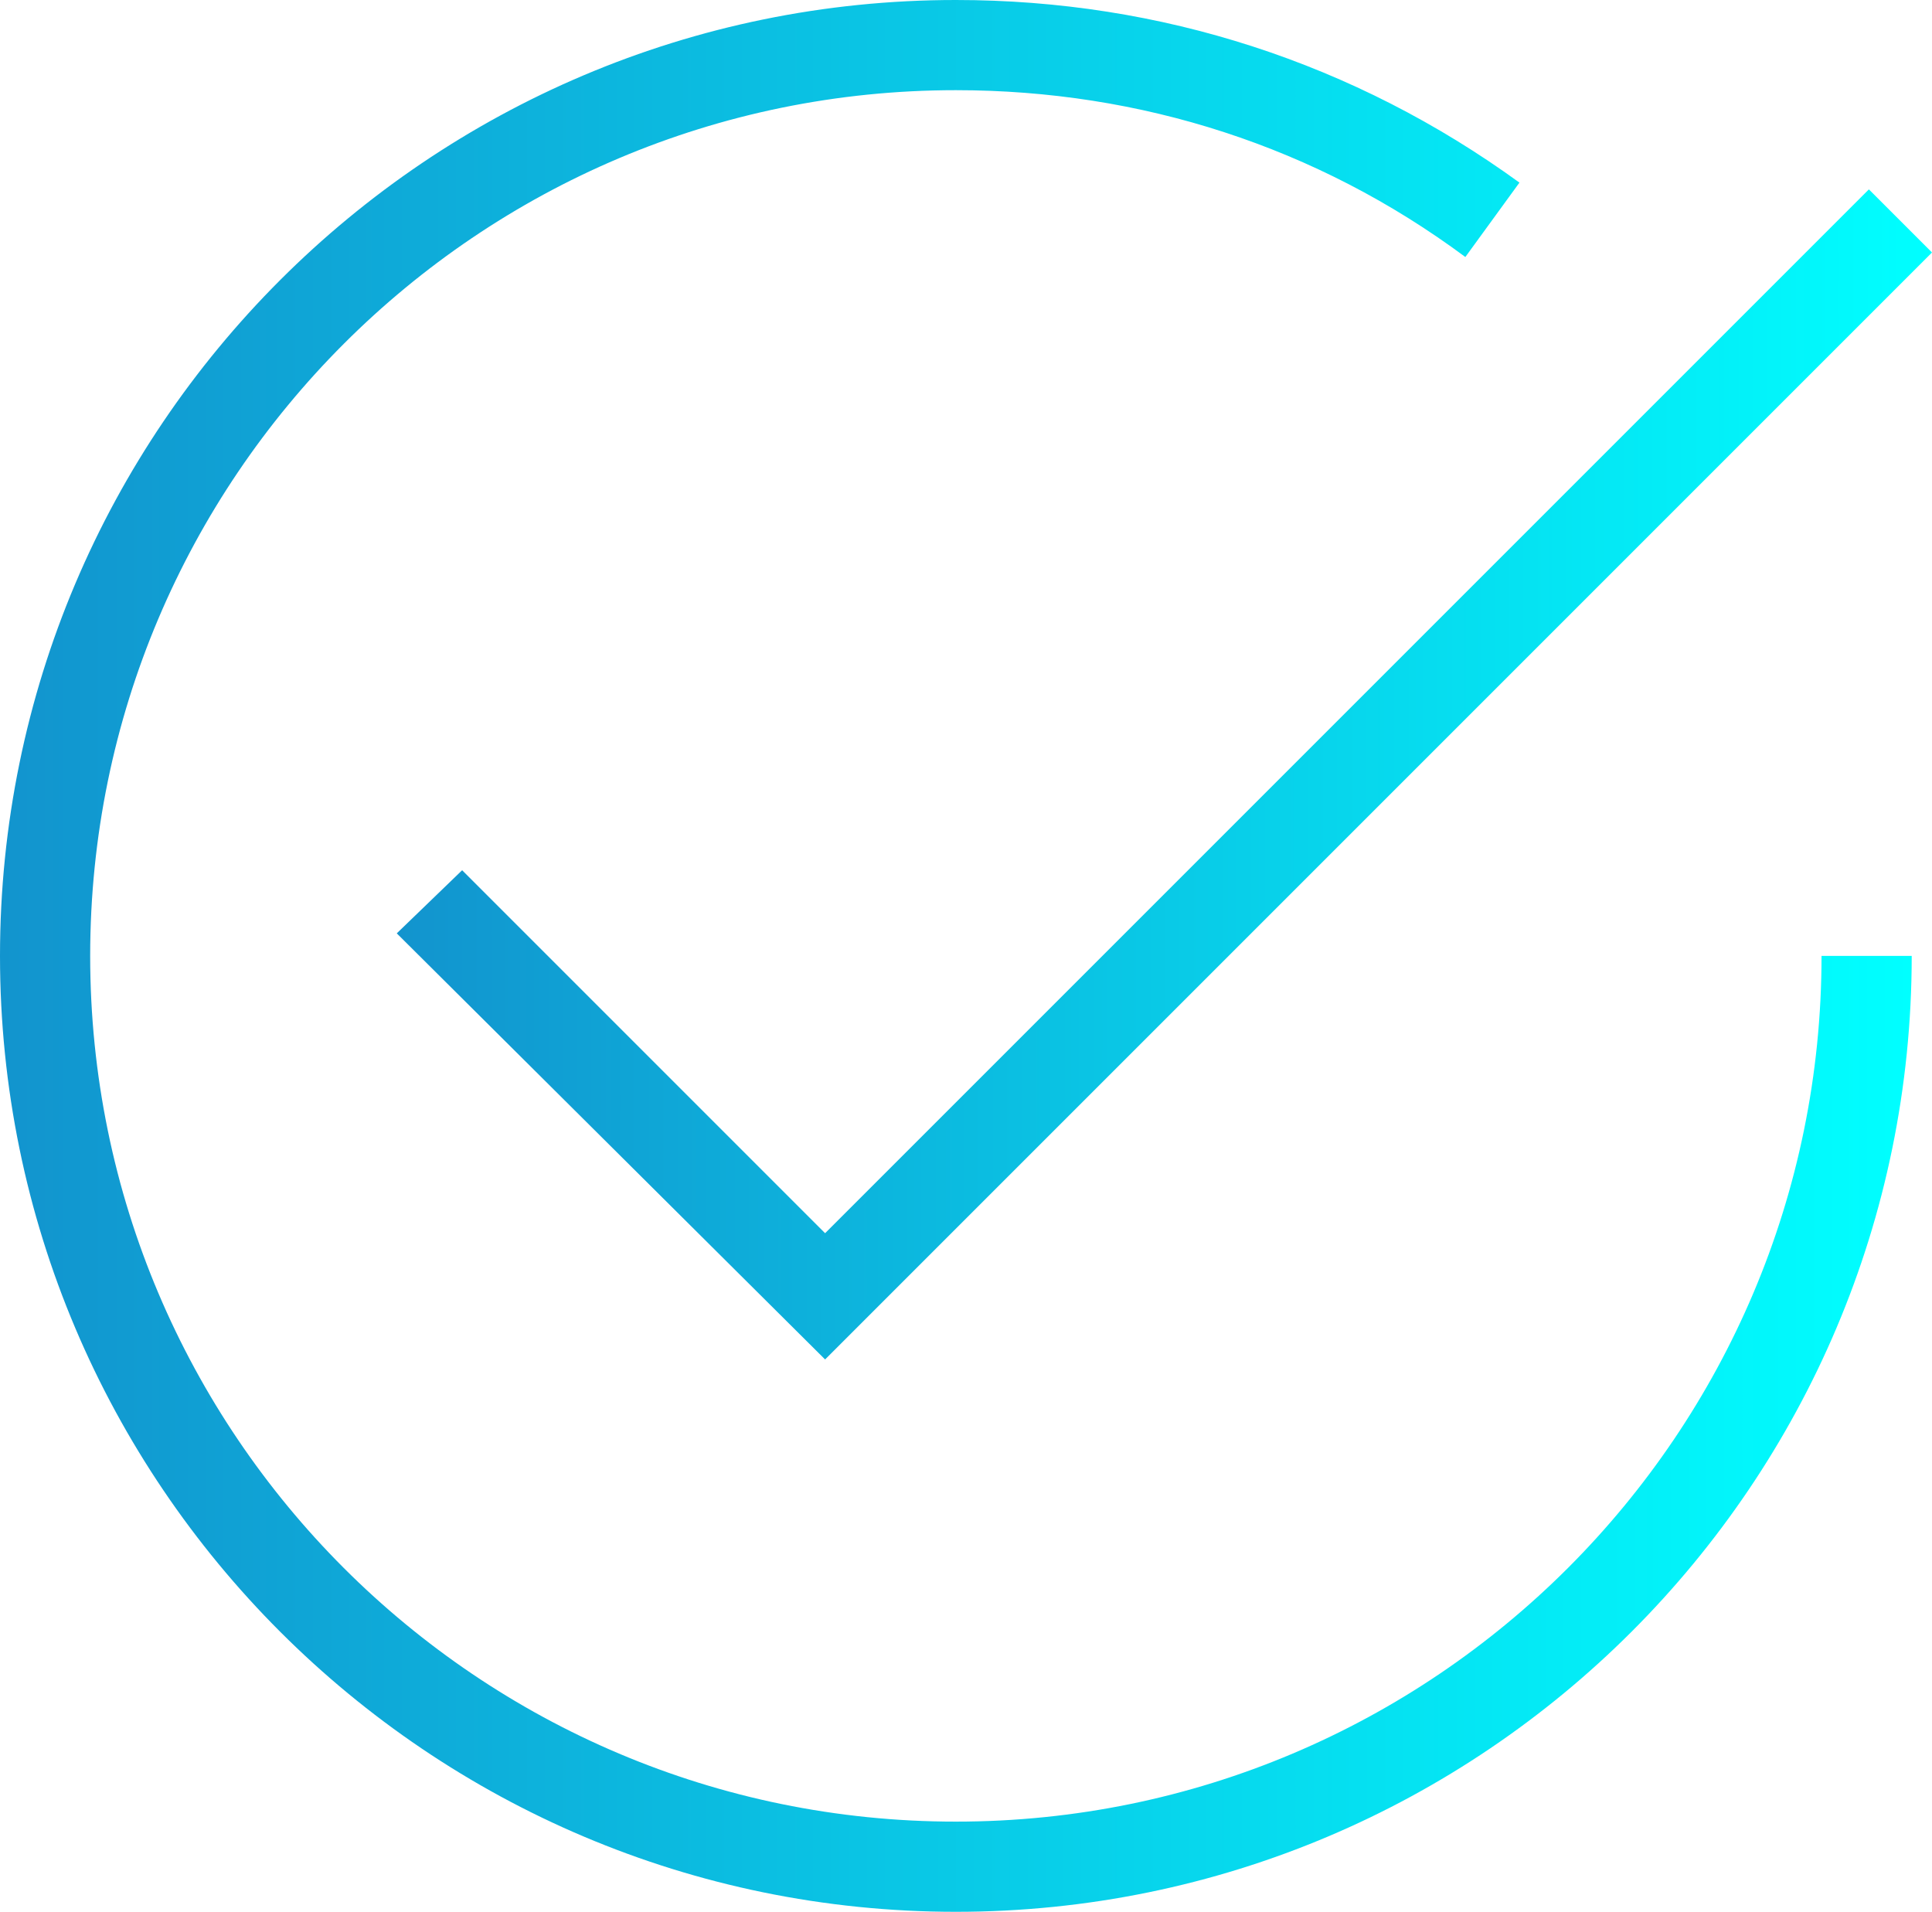 <?xml version="1.0" encoding="utf-8"?>
<!-- Generator: Adobe Illustrator 21.0.0, SVG Export Plug-In . SVG Version: 6.00 Build 0)  -->
<svg version="1.1" xmlns="http://www.w3.org/2000/svg" xmlns:xlink="http://www.w3.org/1999/xlink" x="0px" y="0px"
	 viewBox="0 0 85.7 84.8" style="enable-background:new 0 0 85.7 84.8;" xml:space="preserve">
<style type="text/css">
	.st0{fill:url(#SVGID_1_);}
	.st1{fill:url(#SVGID_2_);}
	.st2{fill:#FFFFFF;}
	.st3{fill:url(#SVGID_3_);}
	.st4{fill:#12A3DD;}
	.st5{fill:url(#SVGID_4_);}
	.st6{fill:url(#SVGID_5_);}
	.st7{fill:url(#SVGID_6_);}
	.st8{fill:#606060;}
	.st9{fill:url(#SVGID_7_);}
	.st10{fill:url(#SVGID_8_);}
	.st11{fill:url(#SVGID_9_);}
	.st12{fill:url(#SVGID_10_);}
	.st13{fill:url(#SVGID_11_);}
	.st14{fill:url(#SVGID_12_);}
	.st15{fill:none;stroke:#FFFFFF;stroke-miterlimit:10;}
	.st16{fill:none;stroke:url(#SVGID_13_);stroke-width:2;stroke-miterlimit:10;}
	.st17{fill:none;stroke:url(#SVGID_14_);stroke-width:2;stroke-miterlimit:10;}
	.st18{fill:url(#SVGID_15_);}
	.st19{fill:url(#SVGID_16_);}
	.st20{fill:url(#SVGID_17_);}
	.st21{fill:url(#SVGID_18_);}
	.st22{fill:url(#SVGID_19_);stroke:#FFFFFF;stroke-width:0.75;stroke-miterlimit:10;}
	.st23{fill:none;stroke:url(#SVGID_20_);stroke-width:0.75;stroke-miterlimit:10;}
	.st24{fill:none;stroke:url(#SVGID_21_);stroke-width:0.75;stroke-miterlimit:10;}
	.st25{fill:#FFFFFF;stroke:#12A0DA;stroke-width:0.75;stroke-miterlimit:10;}
	.st26{fill:none;stroke:#FFFFFF;stroke-width:0.75;stroke-miterlimit:10;}
	.st27{fill:#D5E4E0;}
	.st28{fill:#666666;}
	.st29{fill:none;stroke:url(#SVGID_22_);stroke-width:4;stroke-miterlimit:10;}
	.st30{fill:none;stroke:url(#SVGID_23_);stroke-width:4;stroke-miterlimit:10;}
	.st31{fill:url(#SVGID_24_);}
	.st32{fill:url(#SVGID_25_);}
	.st33{fill:#C8C8C8;}
	.st34{fill:none;stroke:#000000;stroke-width:4;stroke-linecap:round;stroke-miterlimit:10;}
	.st35{fill:#12A0DA;}
	.st36{fill:#001623;}
	.st37{fill:#1492CD;}
	.st38{fill:url(#SVGID_26_);}
	.st39{fill:url(#SVGID_27_);}
	.st40{fill:url(#SVGID_28_);}
	.st41{fill:url(#SVGID_29_);}
	.st42{fill:url(#SVGID_30_);}
	.st43{fill:url(#SVGID_31_);}
	.st44{fill:url(#SVGID_32_);}
	.st45{fill:url(#SVGID_33_);}
	.st46{fill:url(#SVGID_34_);}
	.st47{fill:url(#SVGID_35_);}
	.st48{fill:url(#SVGID_36_);}
	.st49{fill:url(#SVGID_37_);}
	.st50{fill:url(#SVGID_38_);}
	.st51{fill:url(#SVGID_39_);}
	.st52{fill:url(#SVGID_40_);}
	.st53{fill:url(#SVGID_41_);}
	.st54{fill:url(#SVGID_42_);}
	.st55{fill:url(#SVGID_43_);}
	.st56{fill:url(#SVGID_44_);}
	.st57{fill:url(#SVGID_45_);}
	.st58{fill:url(#SVGID_46_);}
	.st59{fill:url(#SVGID_47_);}
	.st60{fill:url(#SVGID_48_);}
	.st61{fill:url(#SVGID_49_);}
	.st62{fill:url(#SVGID_50_);}
	.st63{fill:url(#SVGID_51_);}
	.st64{fill:url(#SVGID_52_);}
	.st65{fill:url(#SVGID_53_);}
	.st66{fill:url(#SVGID_54_);}
	.st67{fill:url(#SVGID_55_);}
	.st68{fill:url(#SVGID_56_);}
	.st69{fill:url(#SVGID_57_);}
	.st70{fill:url(#SVGID_58_);}
	.st71{fill:url(#SVGID_59_);}
	.st72{fill:url(#SVGID_60_);}
	.st73{fill:url(#SVGID_61_);}
	.st74{fill:url(#SVGID_62_);}
	.st75{fill:url(#SVGID_63_);}
	.st76{fill:url(#SVGID_64_);}
	.st77{fill:url(#SVGID_65_);}
	.st78{fill:url(#SVGID_66_);}
	.st79{fill:url(#SVGID_67_);}
	.st80{fill:url(#SVGID_68_);}
	.st81{fill:url(#SVGID_69_);}
	.st82{fill:url(#SVGID_70_);}
	.st83{fill:url(#SVGID_71_);}
	.st84{fill:url(#SVGID_72_);}
	.st85{fill:url(#SVGID_73_);}
	.st86{fill:url(#SVGID_74_);}
	.st87{fill:url(#SVGID_75_);}
	.st88{fill:url(#SVGID_76_);}
	.st89{fill:url(#SVGID_77_);}
	.st90{fill:url(#SVGID_78_);}
	.st91{fill:url(#SVGID_79_);}
	.st92{fill:url(#SVGID_80_);}
	.st93{fill:url(#SVGID_81_);}
	.st94{fill:url(#SVGID_82_);}
	.st95{fill:url(#SVGID_83_);}
	.st96{fill:url(#SVGID_84_);}
	.st97{fill:url(#SVGID_85_);}
	.st98{fill:url(#SVGID_86_);}
	.st99{fill:url(#SVGID_87_);}
	.st100{fill:url(#SVGID_88_);}
	.st101{fill:url(#SVGID_89_);}
	.st102{fill:none;stroke:url(#SVGID_90_);stroke-width:2;stroke-miterlimit:10;}
	.st103{fill:none;stroke:url(#SVGID_91_);stroke-width:2;stroke-miterlimit:10;}
	.st104{fill:#FFFFFF;stroke:#FFFFFF;stroke-miterlimit:10;}
	.st105{fill:url(#SVGID_92_);}
	.st106{fill:url(#SVGID_93_);}
	.st107{fill:url(#SVGID_94_);}
	.st108{fill:url(#SVGID_95_);}
	.st109{fill:url(#SVGID_96_);stroke:#FFFFFF;stroke-width:0.75;stroke-miterlimit:10;}
	.st110{fill:none;stroke:url(#SVGID_97_);stroke-width:0.75;stroke-miterlimit:10;}
	.st111{fill:none;stroke:url(#SVGID_98_);stroke-width:0.75;stroke-miterlimit:10;}
	.st112{fill:none;stroke:url(#SVGID_99_);stroke-width:4;stroke-miterlimit:10;}
	.st113{fill:none;stroke:url(#SVGID_100_);stroke-width:4;stroke-miterlimit:10;}
	.st114{fill:url(#SVGID_101_);}
	.st115{fill:url(#SVGID_102_);}
	.st116{fill:url(#SVGID_103_);}
	.st117{fill:url(#SVGID_104_);}
	.st118{fill:url(#SVGID_105_);}
	.st119{fill:url(#SVGID_106_);}
	.st120{fill:url(#SVGID_107_);}
	.st121{fill:url(#SVGID_108_);}
	.st122{fill:url(#SVGID_109_);}
	.st123{fill:url(#SVGID_110_);}
	.st124{fill:url(#SVGID_111_);}
	.st125{fill:url(#SVGID_112_);}
	.st126{fill:url(#SVGID_113_);}
	.st127{fill:url(#SVGID_114_);}
	.st128{fill:url(#SVGID_115_);}
	.st129{fill:url(#SVGID_116_);}
	.st130{fill:url(#SVGID_117_);}
	.st131{fill:url(#SVGID_118_);}
	.st132{fill:url(#SVGID_119_);}
	.st133{fill:url(#SVGID_120_);}
	.st134{fill:url(#SVGID_121_);}
	.st135{fill:url(#SVGID_122_);}
	.st136{fill:url(#SVGID_123_);}
	.st137{fill:url(#SVGID_124_);}
	.st138{fill:#E90C00;}
	.st139{fill:none;stroke:#FF130C;stroke-width:2;stroke-miterlimit:10;}
	.st140{fill:#FF8F1E;}
	.st141{fill:#FF130C;}
</style>
<g id="Layer_2">
</g>
<g id="Layer_1">
	<g>
		<g>
			<linearGradient id="SVGID_1_" gradientUnits="userSpaceOnUse" x1="0" y1="42.41" x2="84.82" y2="42.41">
				<stop  offset="0" style="stop-color:#1294CE"/>
				<stop  offset="1" style="stop-color:#00FFFF"/>
			</linearGradient>
			<path class="st0" d="M42.4,84.8C19,84.8,0,65.8,0,42.4S19,0,42.4,0c9.1,0,17.7,2.8,25,8.1L65,11.4C58.4,6.5,50.6,4,42.4,4
				C21.2,4,4,21.2,4,42.4s17.2,38.4,38.4,38.4s38.4-17.2,38.4-38.4h4C84.8,65.8,65.8,84.8,42.4,84.8z"/>
		</g>
		<g>
			<linearGradient id="SVGID_2_" gradientUnits="userSpaceOnUse" x1="17.644" y1="34.339" x2="85.709" y2="34.339">
				<stop  offset="0" style="stop-color:#1294CE"/>
				<stop  offset="1" style="stop-color:#00FFFF"/>
			</linearGradient>
			<polygon class="st1" points="36.6,60.3 17.6,41.4 20.5,38.6 36.6,54.7 82.9,8.4 85.7,11.2 			"/>
		</g>
	</g>
</g>
</svg>
